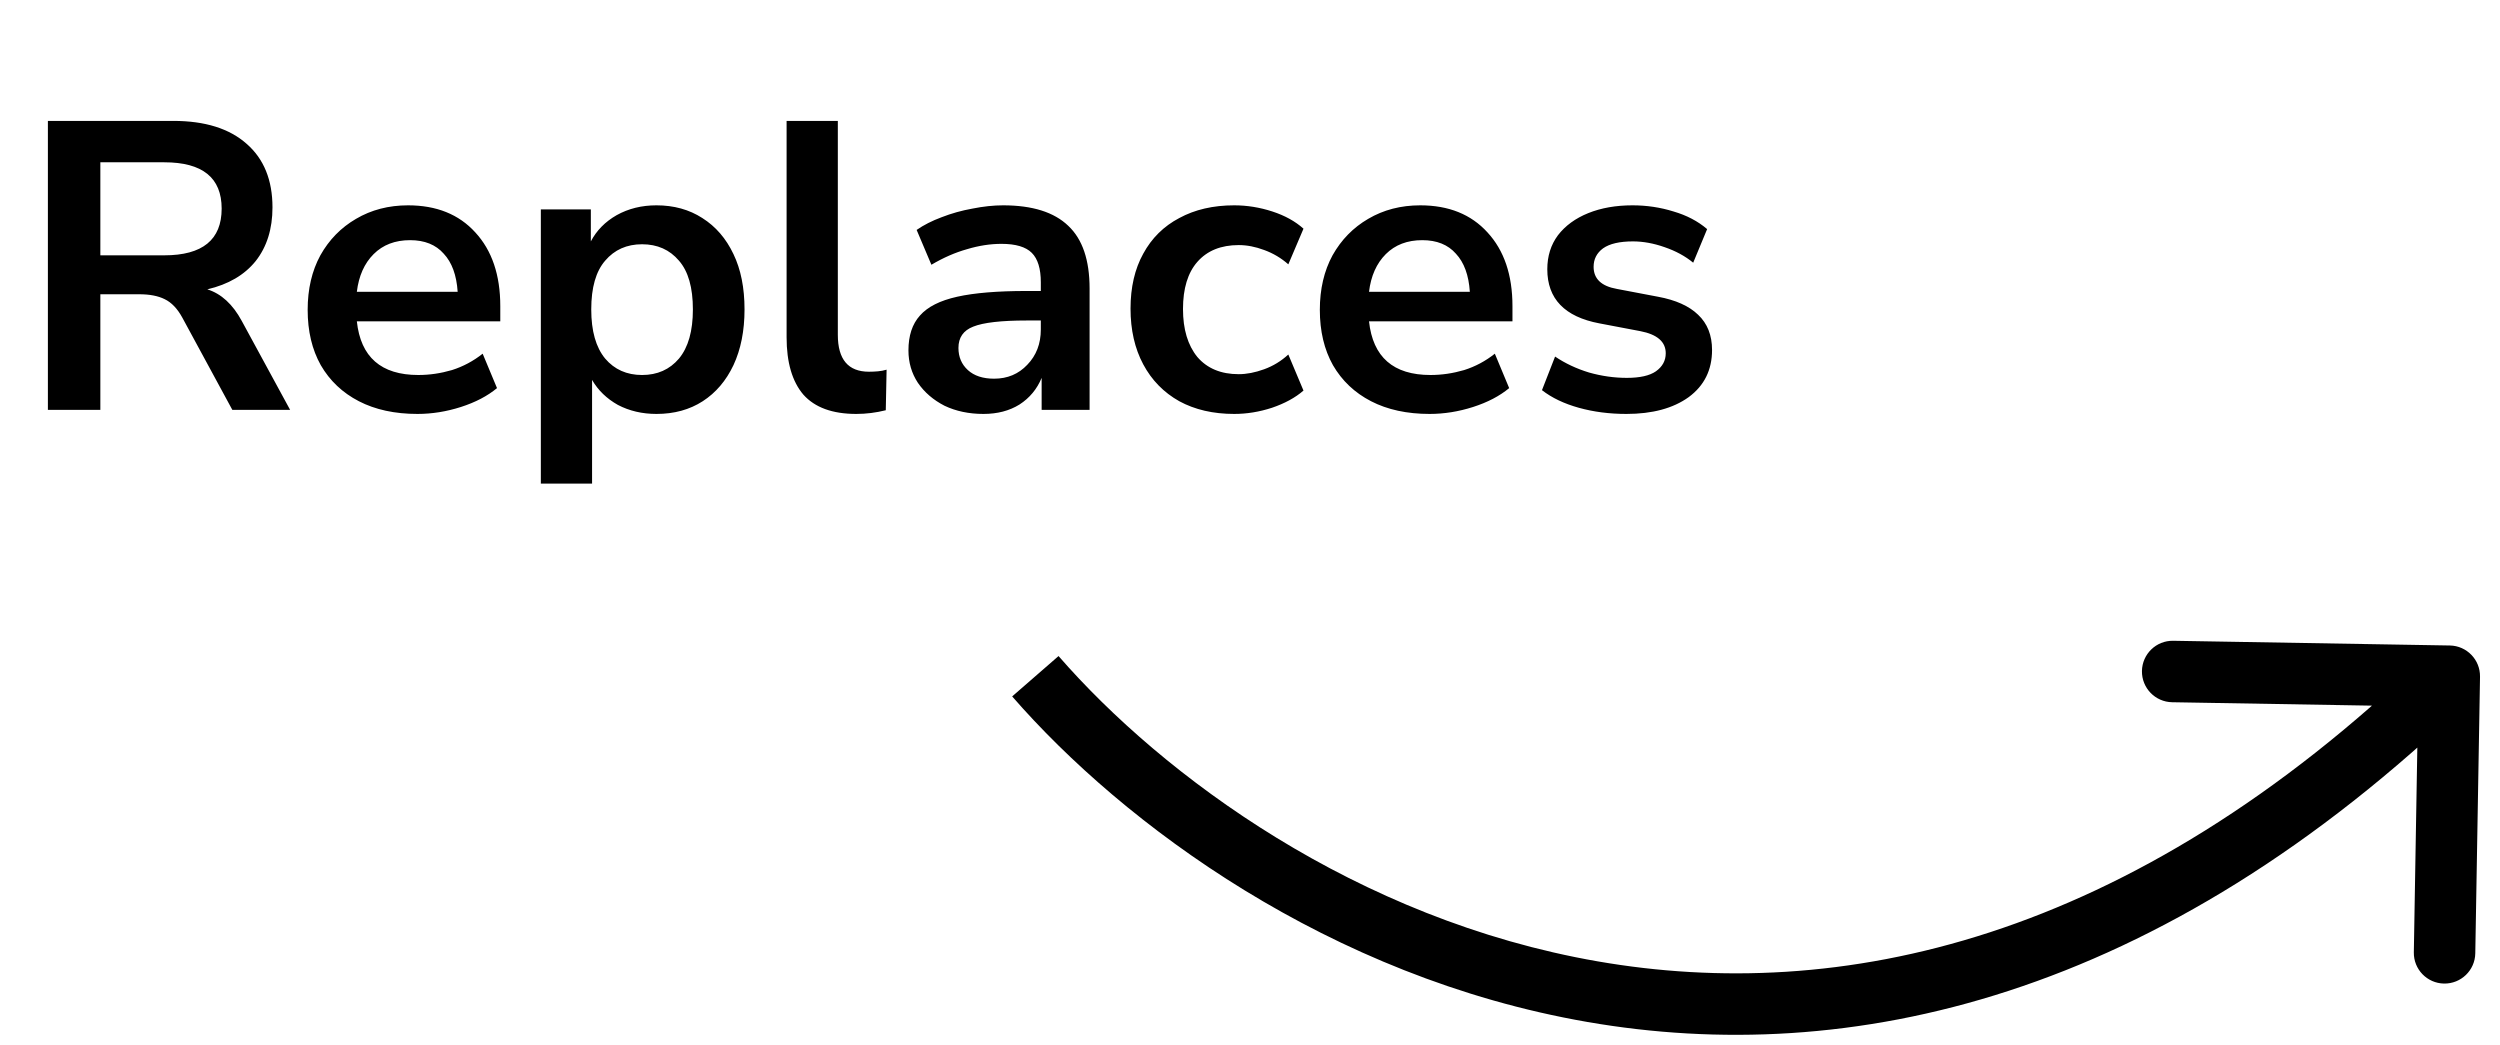 <svg width="122" height="51" viewBox="0 0 122 51" fill="none" xmlns="http://www.w3.org/2000/svg">
<path d="M2.337 20V5.9H8.457C10.003 5.9 11.197 6.273 12.037 7.02C12.877 7.753 13.297 8.787 13.297 10.12C13.297 11.173 13.023 12.047 12.477 12.74C11.93 13.42 11.143 13.88 10.117 14.12C10.797 14.333 11.357 14.847 11.797 15.66L14.157 20H11.337L8.897 15.5C8.657 15.06 8.37 14.76 8.037 14.6C7.717 14.44 7.303 14.36 6.797 14.36H4.897V20H2.337ZM4.897 12.46H8.017C9.883 12.46 10.817 11.7 10.817 10.18C10.817 8.673 9.883 7.92 8.017 7.92H4.897V12.46ZM20.374 20.2C19.267 20.2 18.314 19.993 17.514 19.58C16.714 19.167 16.094 18.58 15.654 17.82C15.227 17.06 15.014 16.16 15.014 15.12C15.014 14.107 15.22 13.22 15.634 12.46C16.06 11.7 16.64 11.107 17.374 10.68C18.12 10.24 18.967 10.02 19.914 10.02C21.3 10.02 22.394 10.46 23.194 11.34C24.007 12.22 24.414 13.42 24.414 14.94V15.68H17.414C17.6 17.427 18.6 18.3 20.414 18.3C20.96 18.3 21.507 18.22 22.054 18.06C22.6 17.887 23.1 17.62 23.554 17.26L24.254 18.94C23.787 19.327 23.2 19.633 22.494 19.86C21.787 20.087 21.08 20.2 20.374 20.2ZM20.014 11.72C19.28 11.72 18.687 11.947 18.234 12.4C17.78 12.853 17.507 13.467 17.414 14.24H22.334C22.28 13.427 22.054 12.807 21.654 12.38C21.267 11.94 20.72 11.72 20.014 11.72ZM26.393 23.6V10.22H28.833V11.78C29.113 11.247 29.533 10.82 30.093 10.5C30.667 10.18 31.313 10.02 32.033 10.02C32.887 10.02 33.633 10.227 34.273 10.64C34.927 11.053 35.433 11.64 35.793 12.4C36.153 13.147 36.333 14.047 36.333 15.1C36.333 16.14 36.153 17.047 35.793 17.82C35.433 18.58 34.933 19.167 34.293 19.58C33.653 19.993 32.9 20.2 32.033 20.2C31.34 20.2 30.713 20.053 30.153 19.76C29.607 19.453 29.187 19.047 28.893 18.54V23.6H26.393ZM31.333 18.3C32.08 18.3 32.68 18.033 33.133 17.5C33.587 16.953 33.813 16.153 33.813 15.1C33.813 14.033 33.587 13.24 33.133 12.72C32.68 12.187 32.08 11.92 31.333 11.92C30.587 11.92 29.987 12.187 29.533 12.72C29.08 13.24 28.853 14.033 28.853 15.1C28.853 16.153 29.08 16.953 29.533 17.5C29.987 18.033 30.587 18.3 31.333 18.3ZM41.786 20.2C40.626 20.2 39.766 19.887 39.206 19.26C38.659 18.62 38.386 17.687 38.386 16.46V5.9H40.886V16.34C40.886 17.54 41.392 18.14 42.406 18.14C42.552 18.14 42.699 18.133 42.846 18.12C42.992 18.107 43.132 18.08 43.266 18.04L43.226 20.02C42.746 20.14 42.266 20.2 41.786 20.2ZM47.992 20.2C47.286 20.2 46.652 20.067 46.092 19.8C45.546 19.52 45.112 19.147 44.792 18.68C44.486 18.213 44.332 17.687 44.332 17.1C44.332 16.38 44.519 15.813 44.892 15.4C45.266 14.973 45.872 14.667 46.712 14.48C47.552 14.293 48.679 14.2 50.092 14.2H50.792V13.78C50.792 13.113 50.646 12.633 50.352 12.34C50.059 12.047 49.566 11.9 48.872 11.9C48.326 11.9 47.766 11.987 47.192 12.16C46.619 12.32 46.039 12.573 45.452 12.92L44.732 11.22C45.079 10.98 45.486 10.773 45.952 10.6C46.432 10.413 46.932 10.273 47.452 10.18C47.986 10.073 48.486 10.02 48.952 10.02C50.379 10.02 51.439 10.353 52.132 11.02C52.826 11.673 53.172 12.693 53.172 14.08V20H50.832V18.44C50.606 18.987 50.246 19.42 49.752 19.74C49.259 20.047 48.672 20.2 47.992 20.2ZM48.512 18.48C49.166 18.48 49.706 18.253 50.132 17.8C50.572 17.347 50.792 16.773 50.792 16.08V15.64H50.112C48.859 15.64 47.986 15.74 47.492 15.94C47.012 16.127 46.772 16.473 46.772 16.98C46.772 17.42 46.926 17.78 47.232 18.06C47.539 18.34 47.966 18.48 48.512 18.48ZM60.23 20.2C59.203 20.2 58.31 19.993 57.55 19.58C56.79 19.153 56.203 18.553 55.79 17.78C55.377 17.007 55.17 16.1 55.17 15.06C55.17 14.02 55.377 13.127 55.79 12.38C56.203 11.62 56.79 11.04 57.55 10.64C58.31 10.227 59.203 10.02 60.23 10.02C60.856 10.02 61.477 10.12 62.09 10.32C62.703 10.52 63.21 10.8 63.61 11.16L62.87 12.9C62.523 12.593 62.13 12.36 61.69 12.2C61.263 12.04 60.85 11.96 60.45 11.96C59.583 11.96 58.91 12.233 58.43 12.78C57.963 13.313 57.73 14.08 57.73 15.08C57.73 16.067 57.963 16.847 58.43 17.42C58.91 17.98 59.583 18.26 60.45 18.26C60.837 18.26 61.25 18.18 61.69 18.02C62.13 17.86 62.523 17.62 62.87 17.3L63.61 19.06C63.21 19.407 62.697 19.687 62.07 19.9C61.456 20.1 60.843 20.2 60.23 20.2ZM69.768 20.2C68.662 20.2 67.708 19.993 66.908 19.58C66.108 19.167 65.488 18.58 65.048 17.82C64.621 17.06 64.408 16.16 64.408 15.12C64.408 14.107 64.615 13.22 65.028 12.46C65.455 11.7 66.035 11.107 66.768 10.68C67.515 10.24 68.362 10.02 69.308 10.02C70.695 10.02 71.788 10.46 72.588 11.34C73.401 12.22 73.808 13.42 73.808 14.94V15.68H66.808C66.995 17.427 67.995 18.3 69.808 18.3C70.355 18.3 70.901 18.22 71.448 18.06C71.995 17.887 72.495 17.62 72.948 17.26L73.648 18.94C73.181 19.327 72.595 19.633 71.888 19.86C71.181 20.087 70.475 20.2 69.768 20.2ZM69.408 11.72C68.675 11.72 68.082 11.947 67.628 12.4C67.175 12.853 66.901 13.467 66.808 14.24H71.728C71.675 13.427 71.448 12.807 71.048 12.38C70.662 11.94 70.115 11.72 69.408 11.72ZM79.368 20.2C78.541 20.2 77.768 20.1 77.048 19.9C76.328 19.7 75.728 19.413 75.248 19.04L75.888 17.4C76.381 17.733 76.935 17.993 77.548 18.18C78.161 18.353 78.775 18.44 79.388 18.44C80.028 18.44 80.501 18.333 80.808 18.12C81.128 17.893 81.288 17.6 81.288 17.24C81.288 16.68 80.875 16.32 80.048 16.16L78.048 15.78C76.355 15.46 75.508 14.58 75.508 13.14C75.508 12.5 75.681 11.947 76.028 11.48C76.388 11.013 76.881 10.653 77.508 10.4C78.135 10.147 78.855 10.02 79.668 10.02C80.361 10.02 81.028 10.12 81.668 10.32C82.308 10.507 82.855 10.793 83.308 11.18L82.628 12.82C82.241 12.5 81.775 12.247 81.228 12.06C80.695 11.873 80.181 11.78 79.688 11.78C79.035 11.78 78.548 11.893 78.228 12.12C77.921 12.347 77.768 12.647 77.768 13.02C77.768 13.607 78.148 13.967 78.908 14.1L80.908 14.48C81.775 14.64 82.428 14.933 82.868 15.36C83.321 15.787 83.548 16.36 83.548 17.08C83.548 18.053 83.168 18.82 82.408 19.38C81.648 19.927 80.635 20.2 79.368 20.2Z" fill="black"/>
<path d="M121.025 33.026C121.039 32.197 120.379 31.514 119.551 31.5L106.053 31.27C105.224 31.255 104.541 31.915 104.527 32.744C104.513 33.572 105.173 34.255 106.001 34.269L118 34.474L117.795 46.472C117.78 47.301 118.44 47.984 119.269 47.998C120.097 48.012 120.78 47.352 120.794 46.524L121.025 33.026ZM49.394 33.985C54.819 40.22 64.863 47.688 77.464 49.872C90.162 52.073 105.259 48.873 120.567 34.079L118.483 31.921C103.806 46.105 89.656 48.941 77.977 46.916C66.2 44.875 56.737 37.854 51.657 32.015L49.394 33.985Z" fill="black"/>
</svg>
